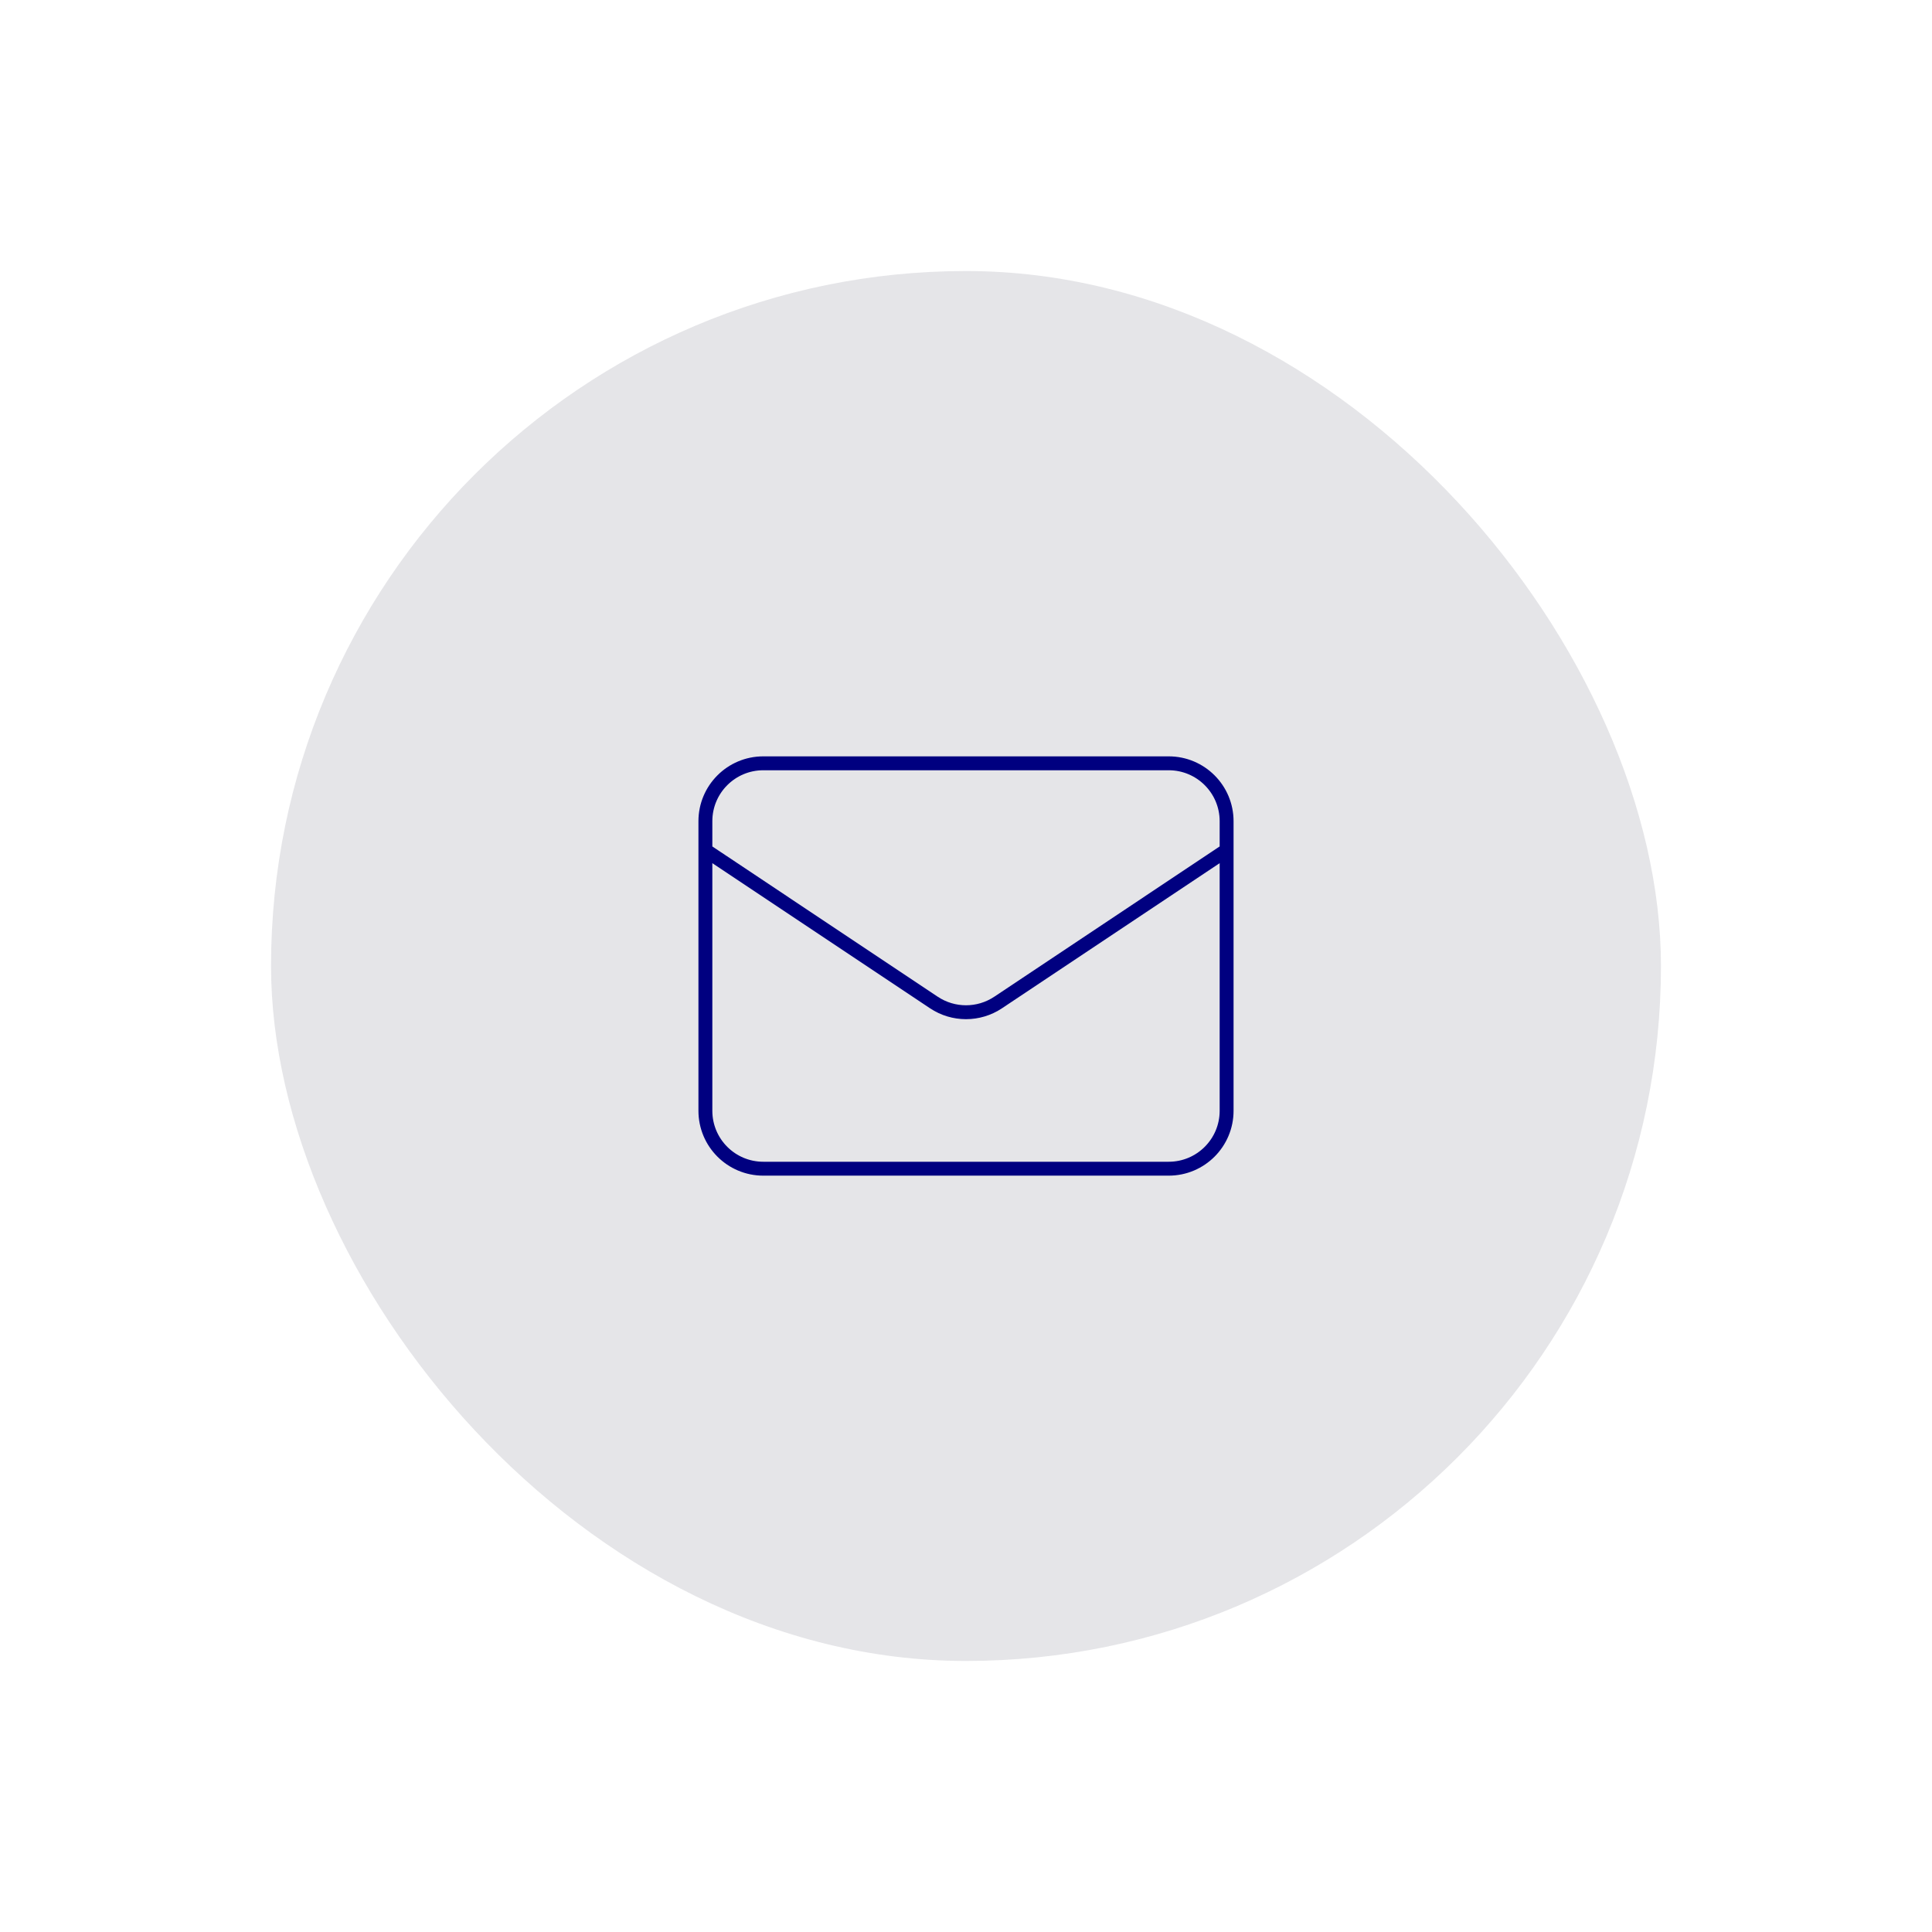 <svg width="278" height="278" viewBox="0 0 278 278" fill="none" xmlns="http://www.w3.org/2000/svg">
<g filter="url(#filter0_d_1106_2064)">
<rect x="39" y="29" width="200" height="200" rx="100" fill="#E5E5E8"/>
<path d="M101.5 112.333L134.377 134.252C137.177 136.118 140.823 136.118 143.623 134.252L176.5 112.333M109.833 158.167H168.167C172.769 158.167 176.5 154.436 176.5 149.833V108.167C176.5 103.564 172.769 99.834 168.167 99.834H109.833C105.231 99.834 101.5 103.564 101.5 108.167V149.833C101.5 154.436 105.231 158.167 109.833 158.167Z" stroke="#000080" stroke-width="2" stroke-linecap="round" stroke-linejoin="round"/>
</g>
<defs>
<filter id="filter0_d_1106_2064" x="0" y="0" width="278" height="278" filterUnits="userSpaceOnUse" color-interpolation-filters="sRGB">
<feFlood flood-opacity="0" result="BackgroundImageFix"/>
<feColorMatrix in="SourceAlpha" type="matrix" values="0 0 0 0 0 0 0 0 0 0 0 0 0 0 0 0 0 0 127 0" result="hardAlpha"/>
<feOffset dy="10"/>
<feGaussianBlur stdDeviation="19.5"/>
<feColorMatrix type="matrix" values="0 0 0 0 0.169 0 0 0 0 0.169 0 0 0 0 0.251 0 0 0 0.16 0"/>
<feBlend mode="normal" in2="BackgroundImageFix" result="effect1_dropShadow_1106_2064"/>
<feBlend mode="normal" in="SourceGraphic" in2="effect1_dropShadow_1106_2064" result="shape"/>
</filter>
</defs>
</svg>
